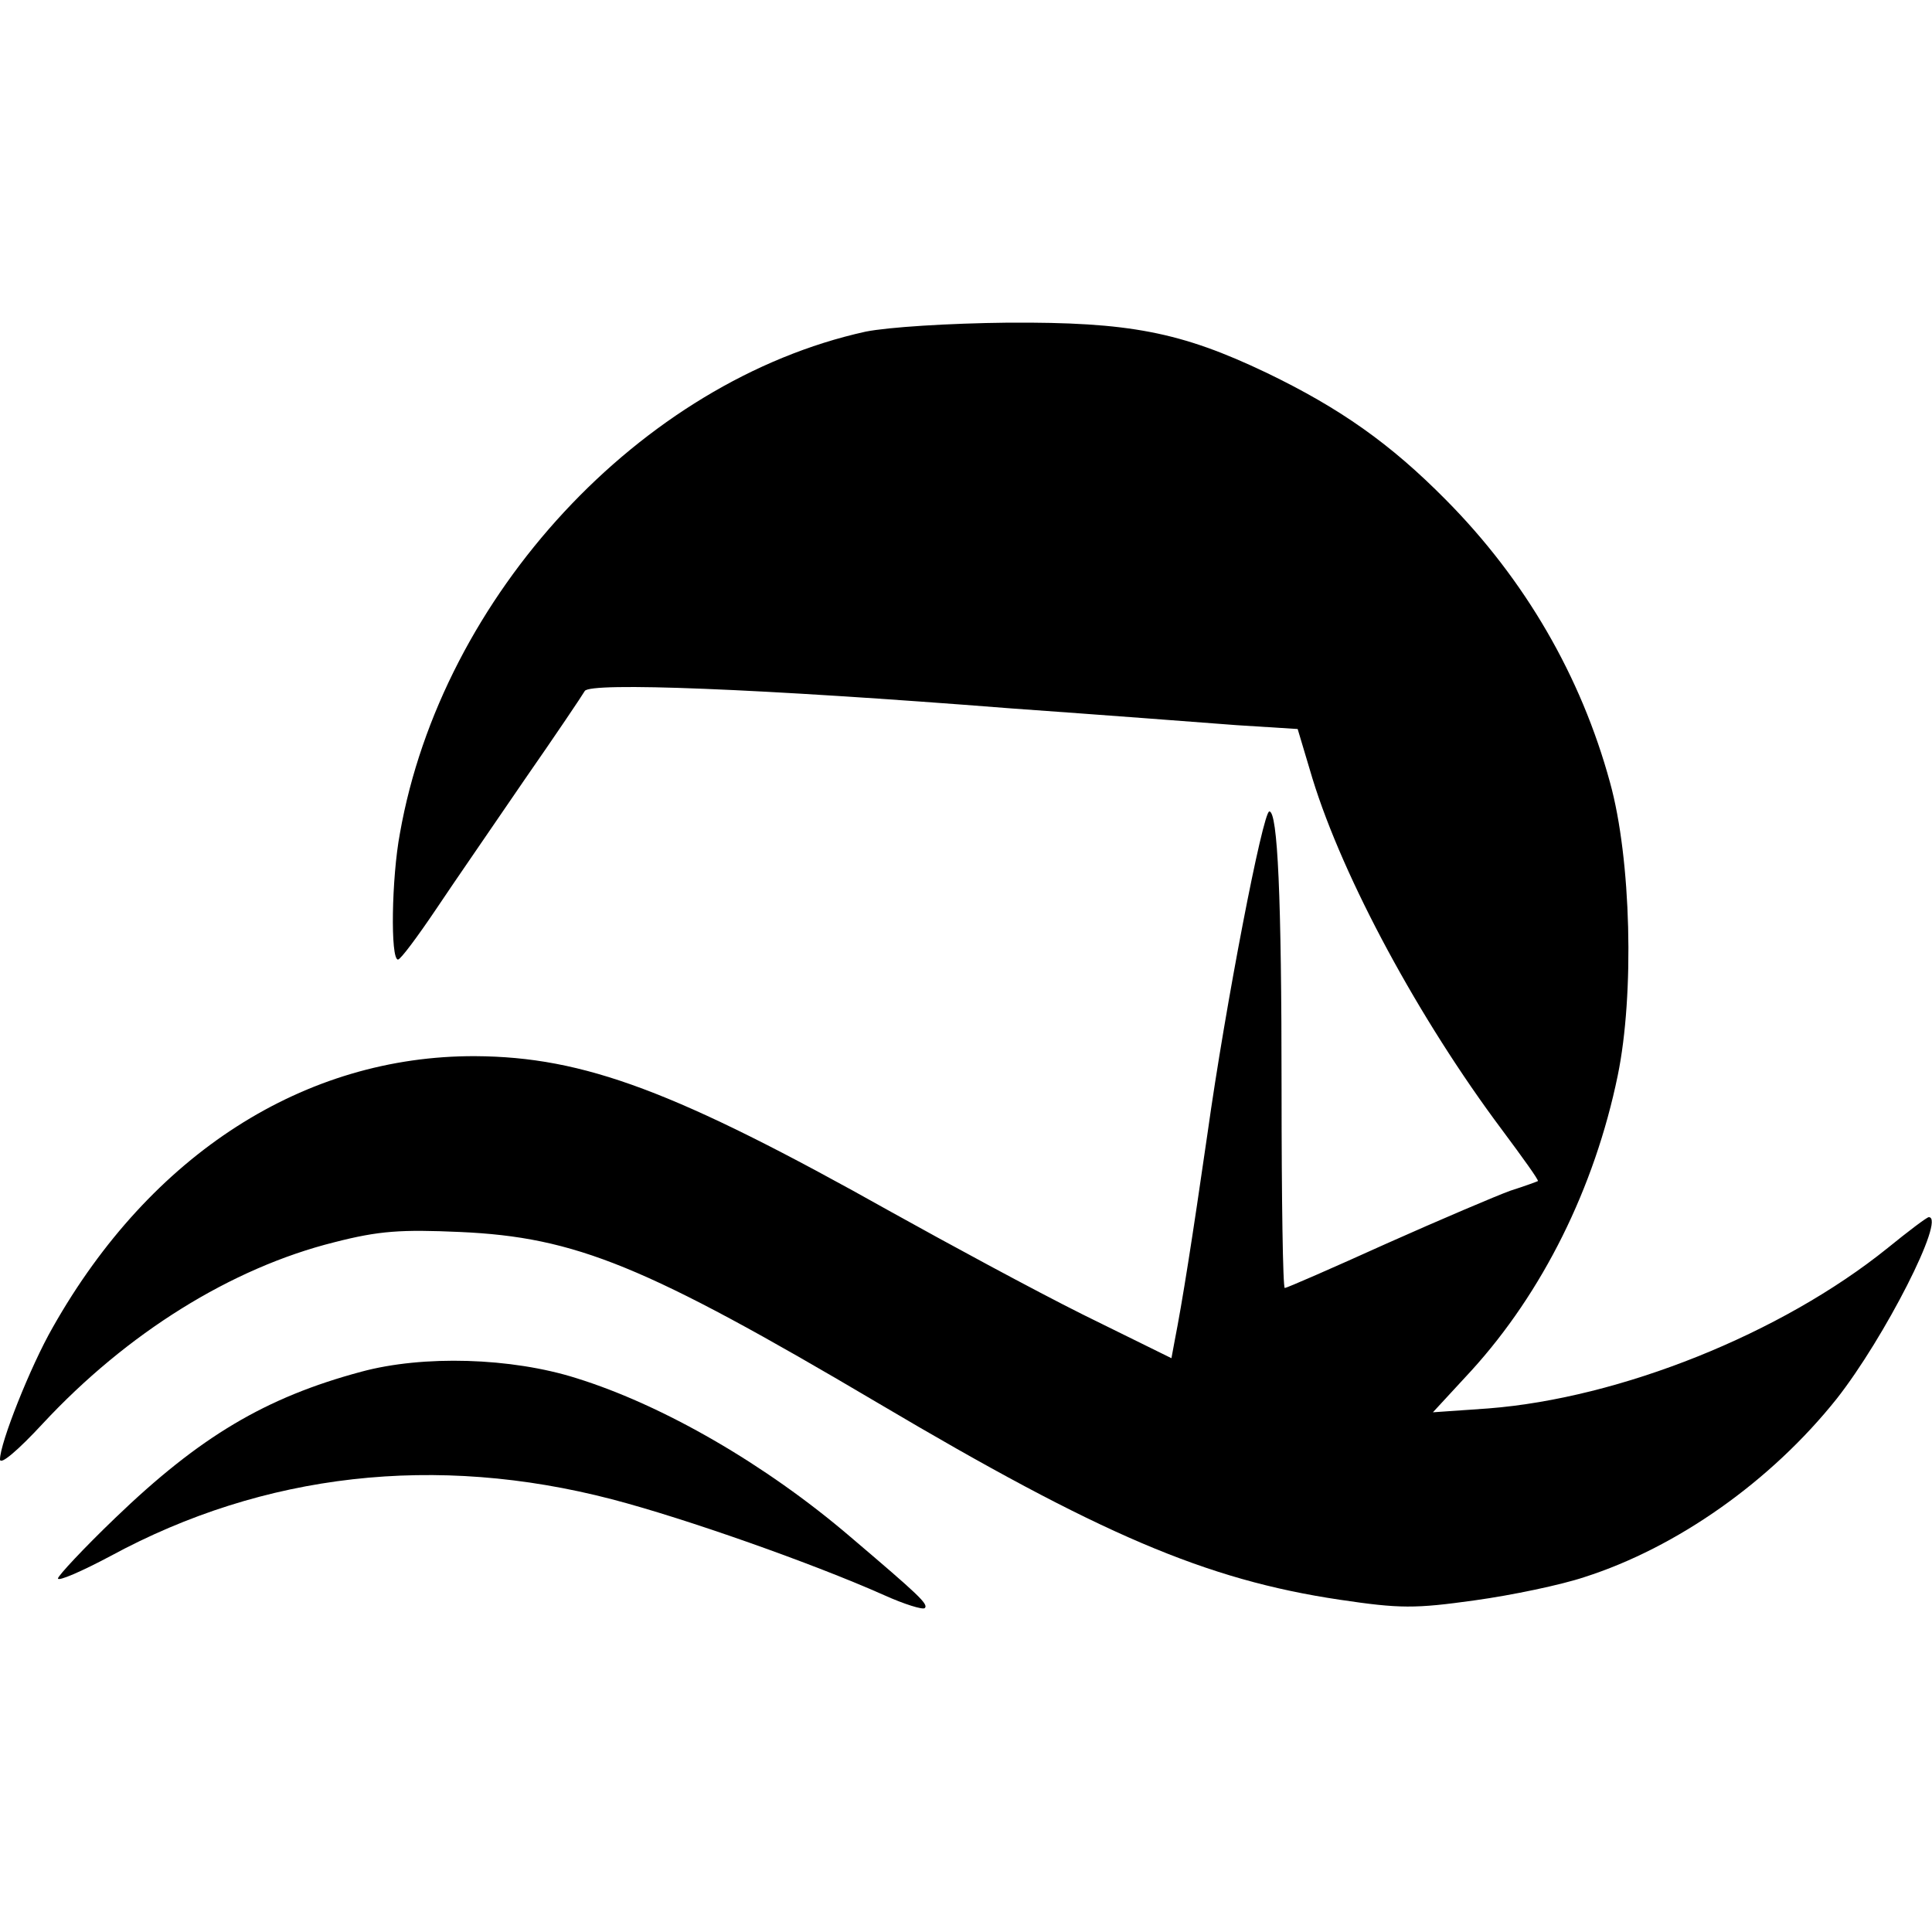 <?xml version="1.0" standalone="no"?>
<!DOCTYPE svg PUBLIC "-//W3C//DTD SVG 20010904//EN"
 "http://www.w3.org/TR/2001/REC-SVG-20010904/DTD/svg10.dtd">
<svg version="1.0" xmlns="http://www.w3.org/2000/svg"
 width="300pt" height="300pt" viewBox="0 0 300 300"
 preserveAspectRatio="xMidYMid meet">
<g transform="translate(0,300) scale(0.1,-0.1)"
fill="#000000" stroke="none">
<path d="M1344 2485 c-349 -77 -658 -410 -723 -779 -13 -69 -15 -196 -3 -196
4 0 30 35 59 78 28 42 91 133 138 202 48 69 89 130 93 137 8 14 268 4 662 -27
140 -10 298 -22 350 -26 l95 -6 23 -77 c48 -156 166 -374 294 -545 32 -43 58
-79 56 -80 -2 -1 -21 -8 -43 -15 -22 -8 -109 -45 -192 -82 -84 -38 -155 -69
-158 -69 -3 0 -5 139 -5 309 0 299 -6 431 -19 431 -10 0 -68 -300 -96 -500
-24 -166 -39 -261 -51 -322 l-5 -27 -138 68 c-76 38 -209 110 -297 159 -335
188 -477 241 -646 242 -265 1 -504 -152 -656 -421 -35 -61 -82 -180 -82 -205
0 -10 28 14 66 55 131 141 293 242 453 282 70 18 104 20 195 16 180 -8 288
-52 650 -266 343 -203 508 -274 716 -305 94 -14 117 -14 210 -1 58 8 134 24
170 36 144 46 290 149 392 277 74 94 170 282 143 282 -3 0 -32 -22 -64 -48
-165 -133 -415 -233 -620 -249 l-86 -6 60 65 c110 121 191 283 227 458 26 126
21 336 -12 455 -45 165 -132 315 -255 439 -86 87 -164 142 -278 197 -134 64
-214 79 -401 78 -94 -1 -187 -7 -222 -14z"/>
<path d="M561 870 c-149 -40 -251 -101 -382 -227 -49 -47 -89 -90 -89 -94 0
-5 37 11 82 35 238 129 505 159 778 88 115 -30 313 -100 423 -149 31 -14 60
-23 63 -20 6 6 -9 20 -116 111 -131 112 -290 204 -425 246 -101 32 -238 36
-334 10z"/>
</g>
</svg>
